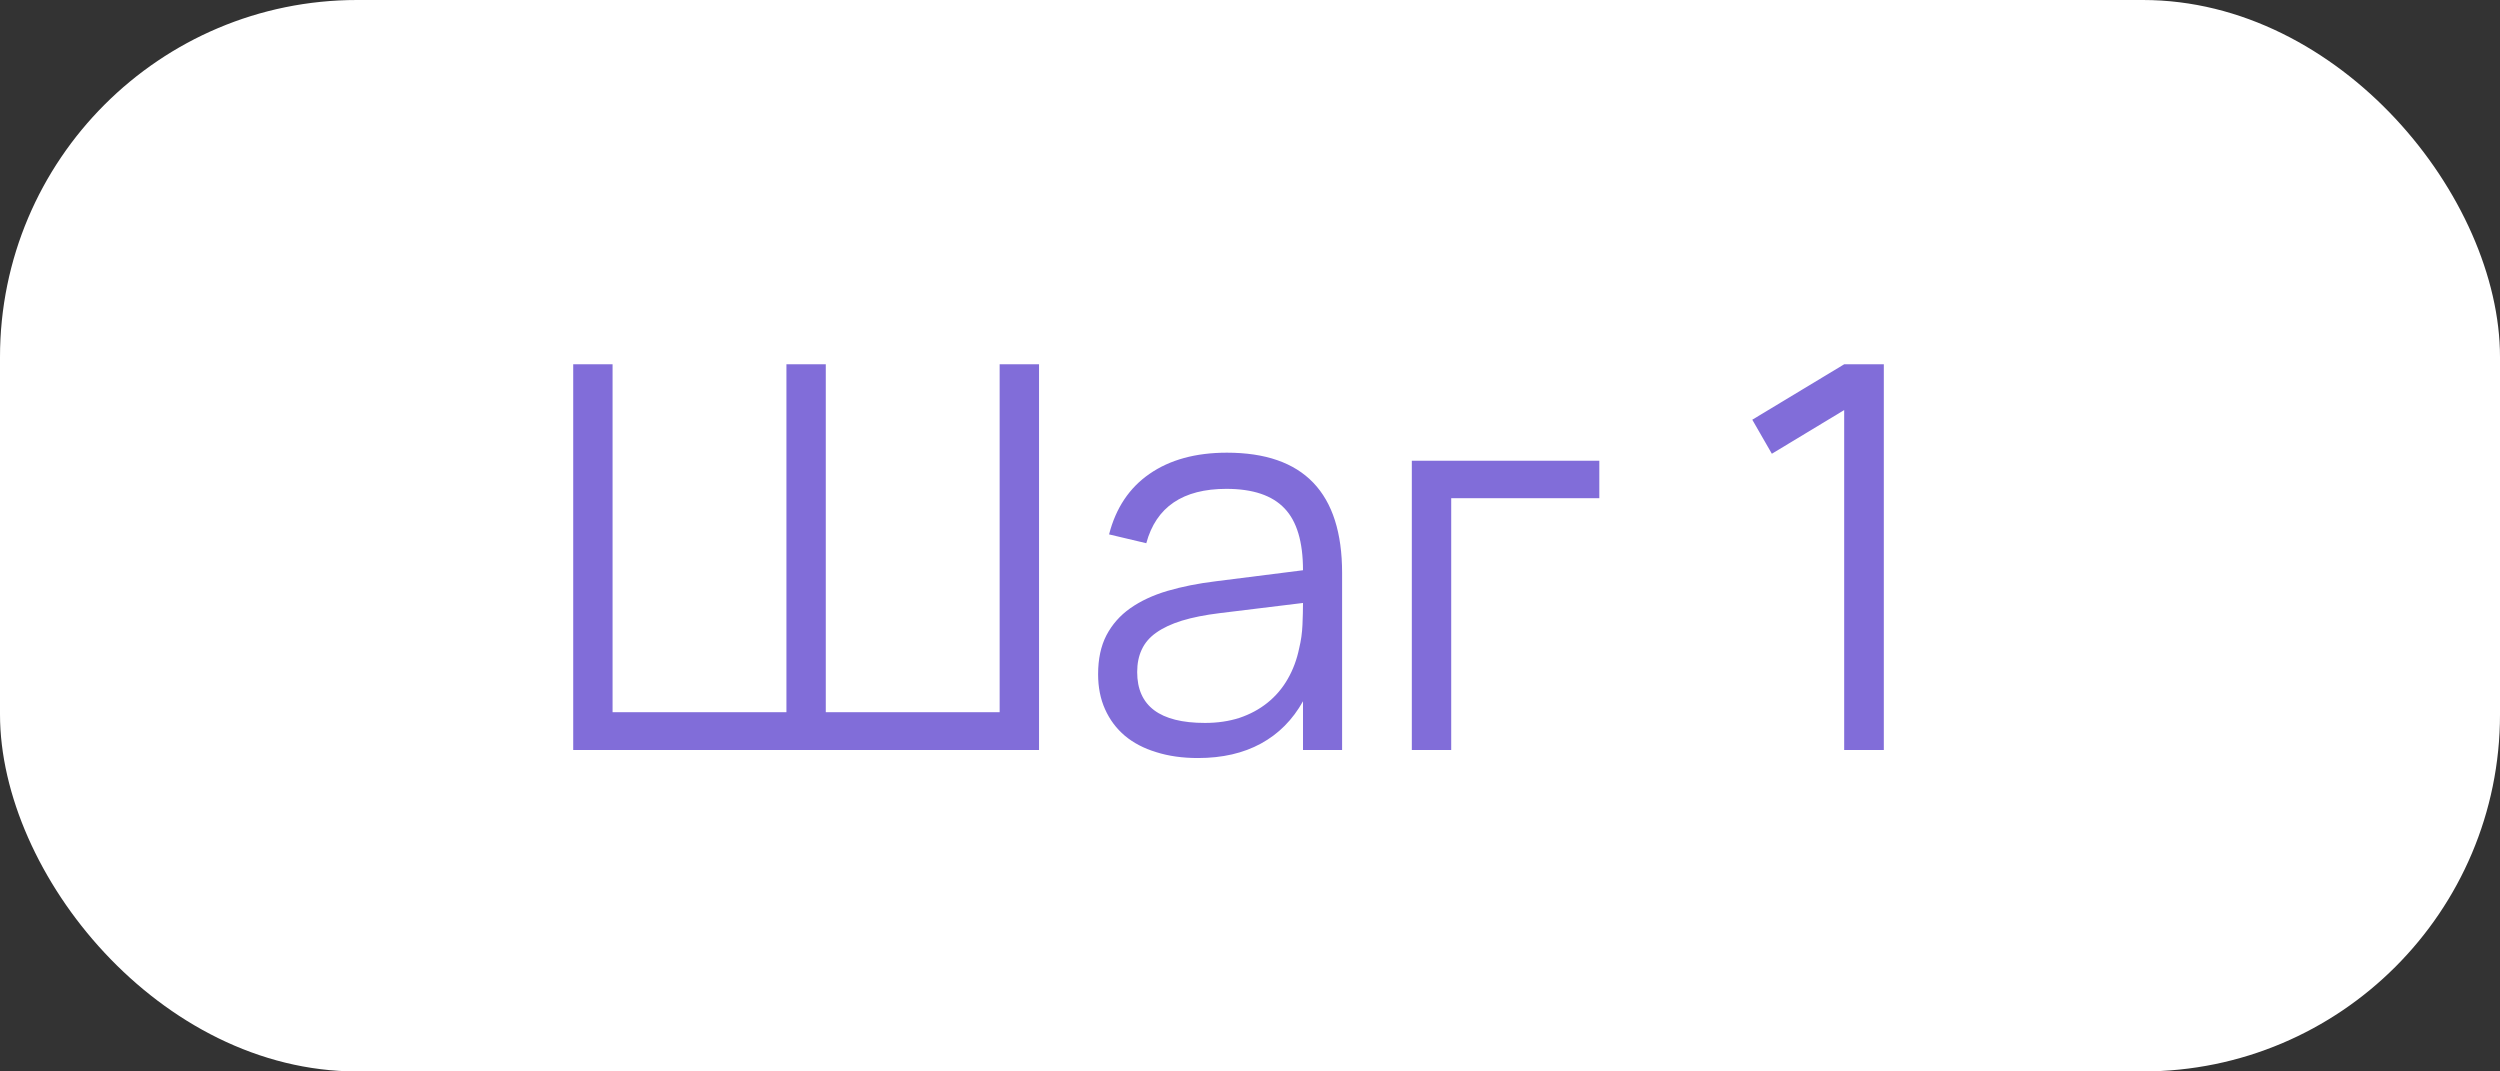 <?xml version="1.0" encoding="UTF-8"?> <svg xmlns="http://www.w3.org/2000/svg" width="70" height="30" viewBox="0 0 70 30" fill="none"><rect x="0" y="0" width="70" height="30" fill="#333333" stroke="none"/><rect width="70" height="30" rx="10" fill="white"></rect><path d="M16.05 10.2H17.152V19.942H22.02V10.2H23.122V19.942H27.99V10.2H29.093V21H16.05V10.2ZM34.354 12.675C36.504 12.675 37.579 13.797 37.579 16.043V21H36.484V19.635C36.194 20.155 35.801 20.55 35.306 20.82C34.812 21.09 34.224 21.225 33.544 21.225C33.109 21.225 32.719 21.17 32.374 21.06C32.029 20.955 31.736 20.802 31.497 20.602C31.256 20.398 31.072 20.15 30.942 19.86C30.811 19.57 30.747 19.242 30.747 18.878C30.747 18.453 30.824 18.09 30.979 17.79C31.139 17.485 31.361 17.233 31.646 17.032C31.936 16.828 32.284 16.665 32.689 16.545C33.099 16.425 33.551 16.335 34.047 16.275L36.484 15.967C36.484 15.172 36.312 14.595 35.967 14.235C35.621 13.87 35.079 13.688 34.339 13.688C33.119 13.688 32.371 14.195 32.096 15.21L31.054 14.963C31.244 14.223 31.622 13.658 32.187 13.268C32.757 12.873 33.479 12.675 34.354 12.675ZM34.151 17.168C33.742 17.218 33.389 17.288 33.094 17.378C32.804 17.468 32.564 17.58 32.374 17.715C32.189 17.845 32.054 18.003 31.969 18.188C31.884 18.367 31.841 18.578 31.841 18.817C31.841 19.767 32.474 20.242 33.739 20.242C34.089 20.242 34.411 20.195 34.706 20.1C35.002 20 35.261 19.86 35.486 19.68C35.717 19.495 35.907 19.273 36.056 19.012C36.206 18.753 36.314 18.462 36.379 18.142C36.429 17.938 36.459 17.723 36.469 17.497C36.479 17.267 36.484 17.062 36.484 16.883L34.151 17.168ZM39.531 21V12.9H44.781V13.95H40.634V21H39.531ZM51.637 21V11.482L49.612 12.705L49.064 11.752L51.637 10.2H52.747V21H51.637Z" fill="#816DD9"></path></svg> 